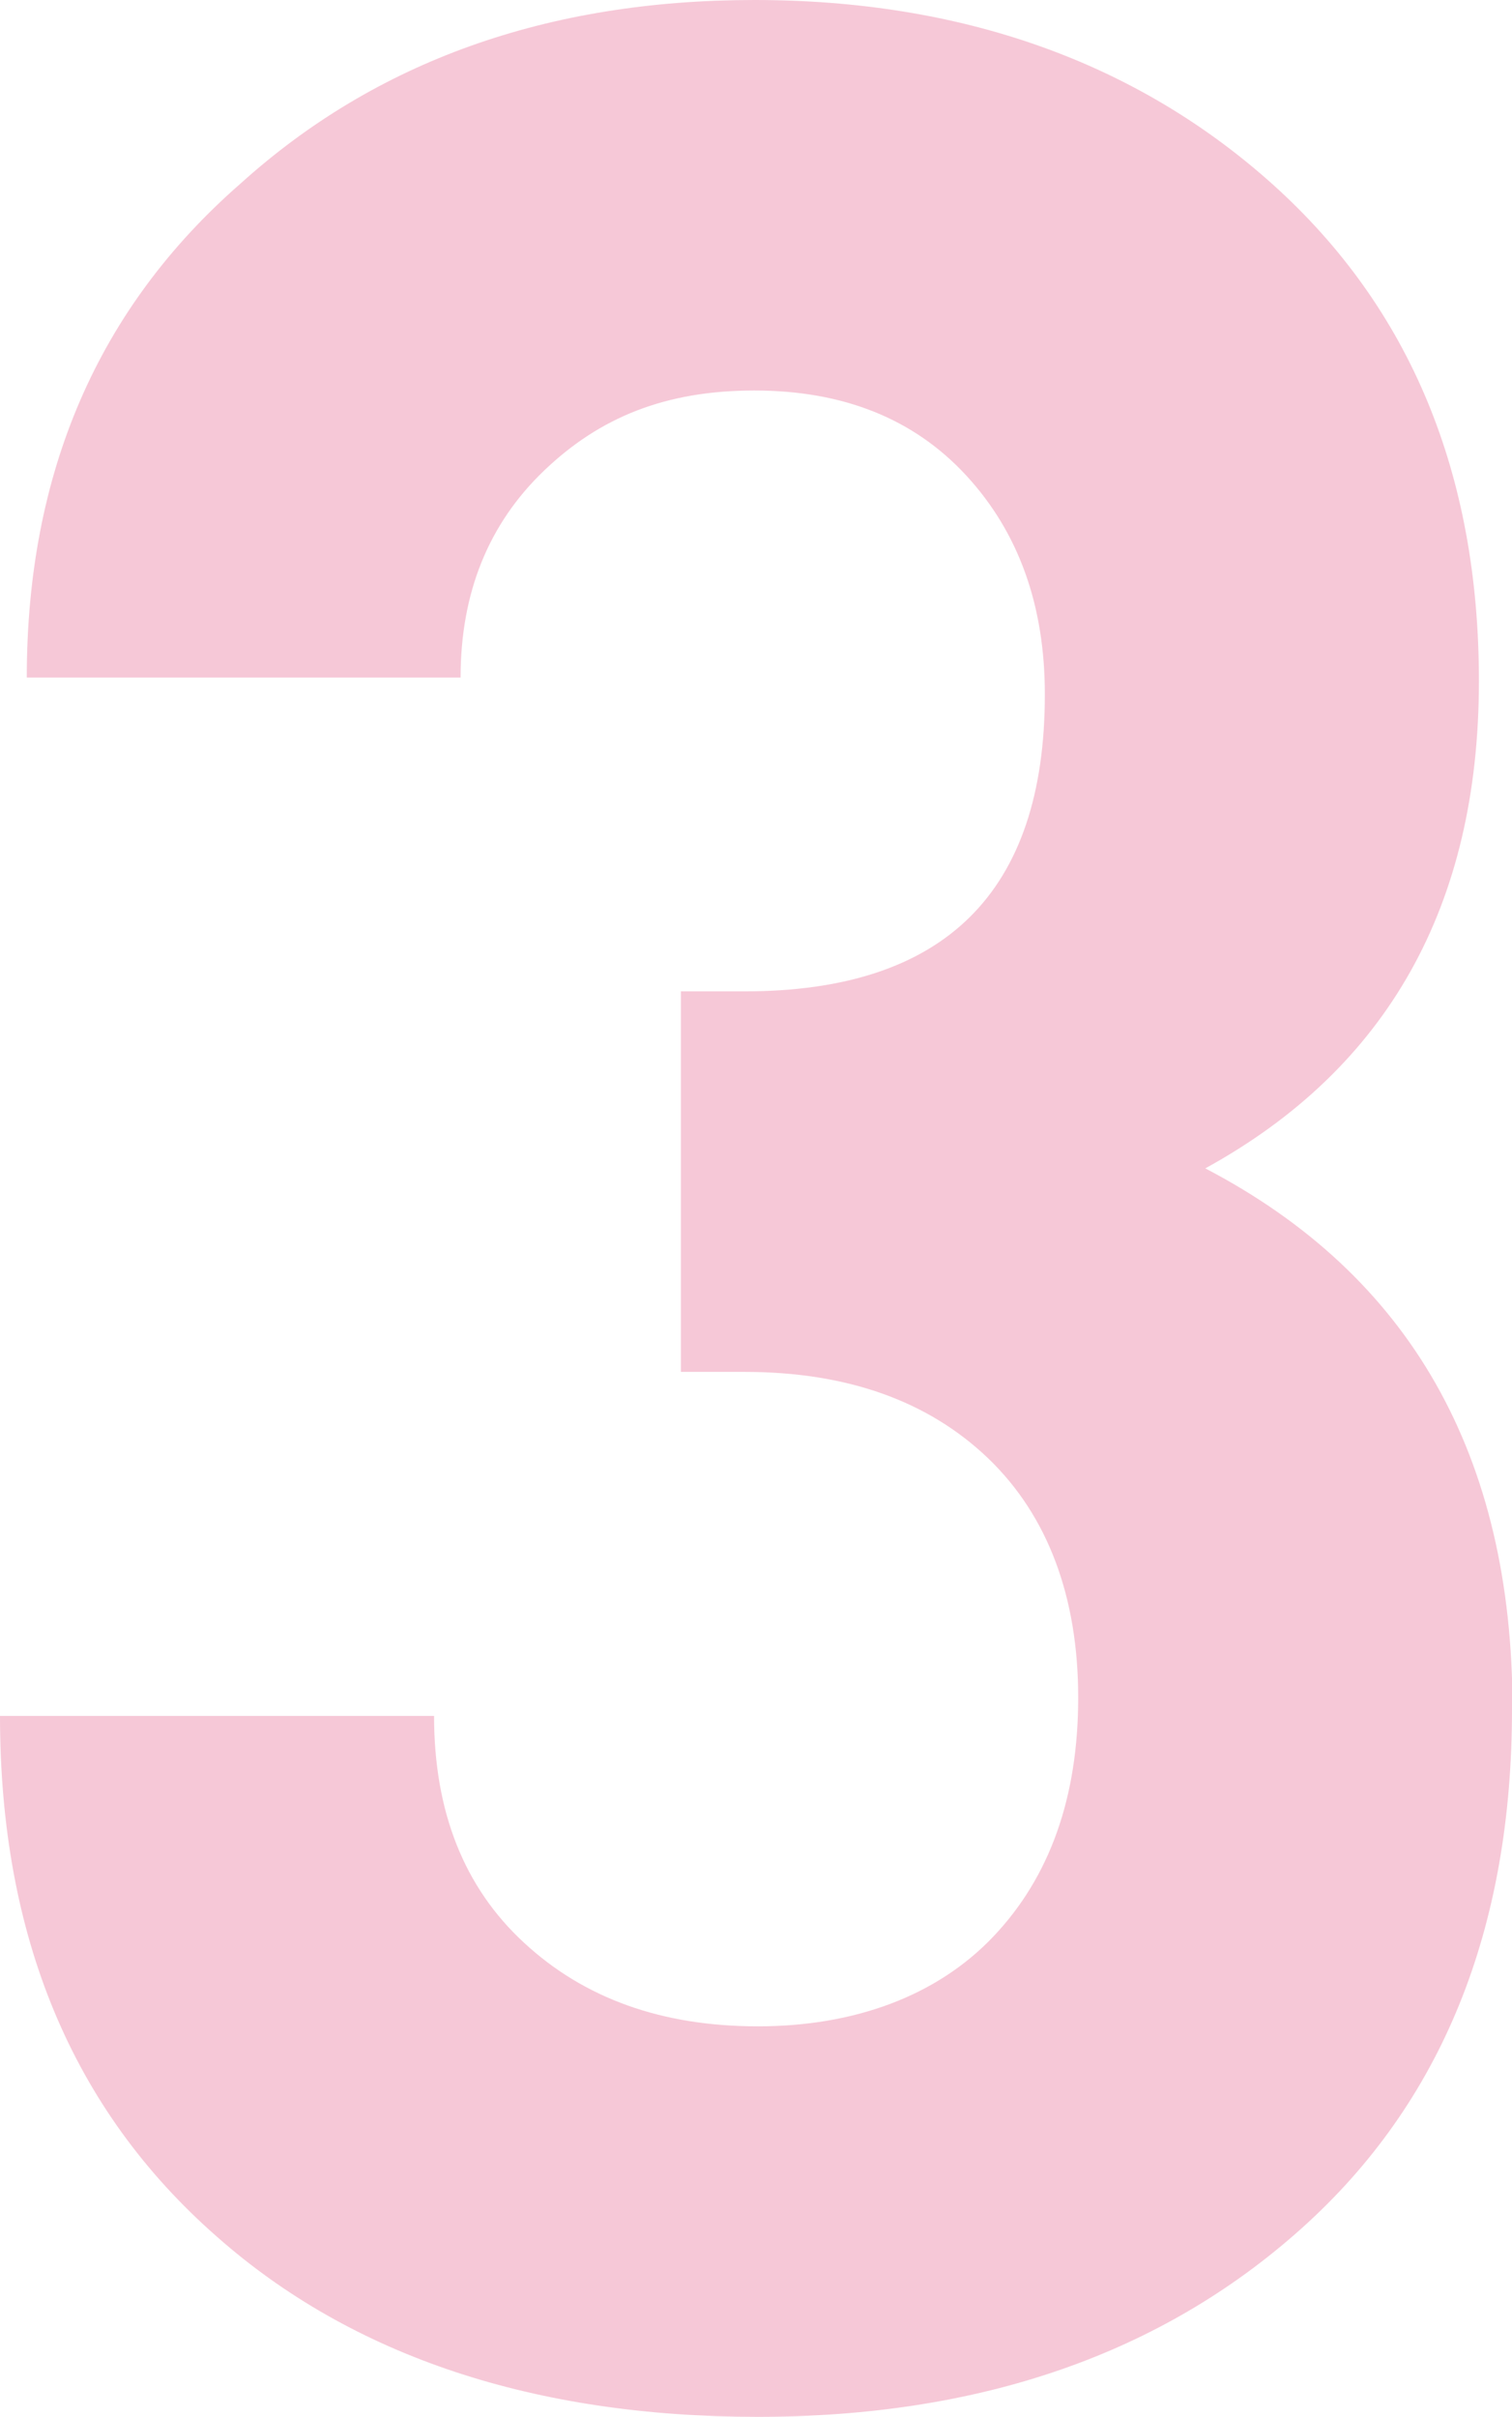 <?xml version="1.0" encoding="UTF-8"?>
<svg id="_レイヤー_2" data-name="レイヤー 2" xmlns="http://www.w3.org/2000/svg" viewBox="0 0 57.58 92.03">
  <defs>
    <style>
      .cls-1 {
        fill: #f6c8d7;
        stroke-width: 0px;
      }
    </style>
  </defs>
  <g id="content">
    <path class="cls-1" d="M57.58,65.08c0,8.39-2.67,14.98-8.01,19.77-5.34,4.79-12.25,7.18-20.72,7.18s-15.42-2.29-20.59-6.86c-5.51-4.83-8.26-11.44-8.26-19.83h16.53c0,3.64,1.14,6.53,3.43,8.64,2.29,2.12,5.25,3.18,8.9,3.18s6.8-1.14,8.96-3.41,3.24-5.31,3.24-9.11-1.14-6.91-3.43-9.11c-2.29-2.19-5.38-3.29-9.28-3.29h-2.42v-14.49h2.42c7.63,0,11.44-3.77,11.44-11.31,0-3.39-1-6.17-2.99-8.33-1.99-2.16-4.68-3.24-8.07-3.24s-5.89,1.02-8.01,3.05c-2.12,2.03-3.18,4.66-3.18,7.88H1.02c0-7.8,2.71-14.07,8.14-18.81C14.32,2.33,20.85,0,28.73,0s14.55,2.35,19.77,7.05c5.21,4.7,7.82,11,7.82,18.88,0,8.56-3.48,14.75-10.42,18.56,7.8,4.07,11.7,10.93,11.7,20.59Z"/>
  </g>
</svg>